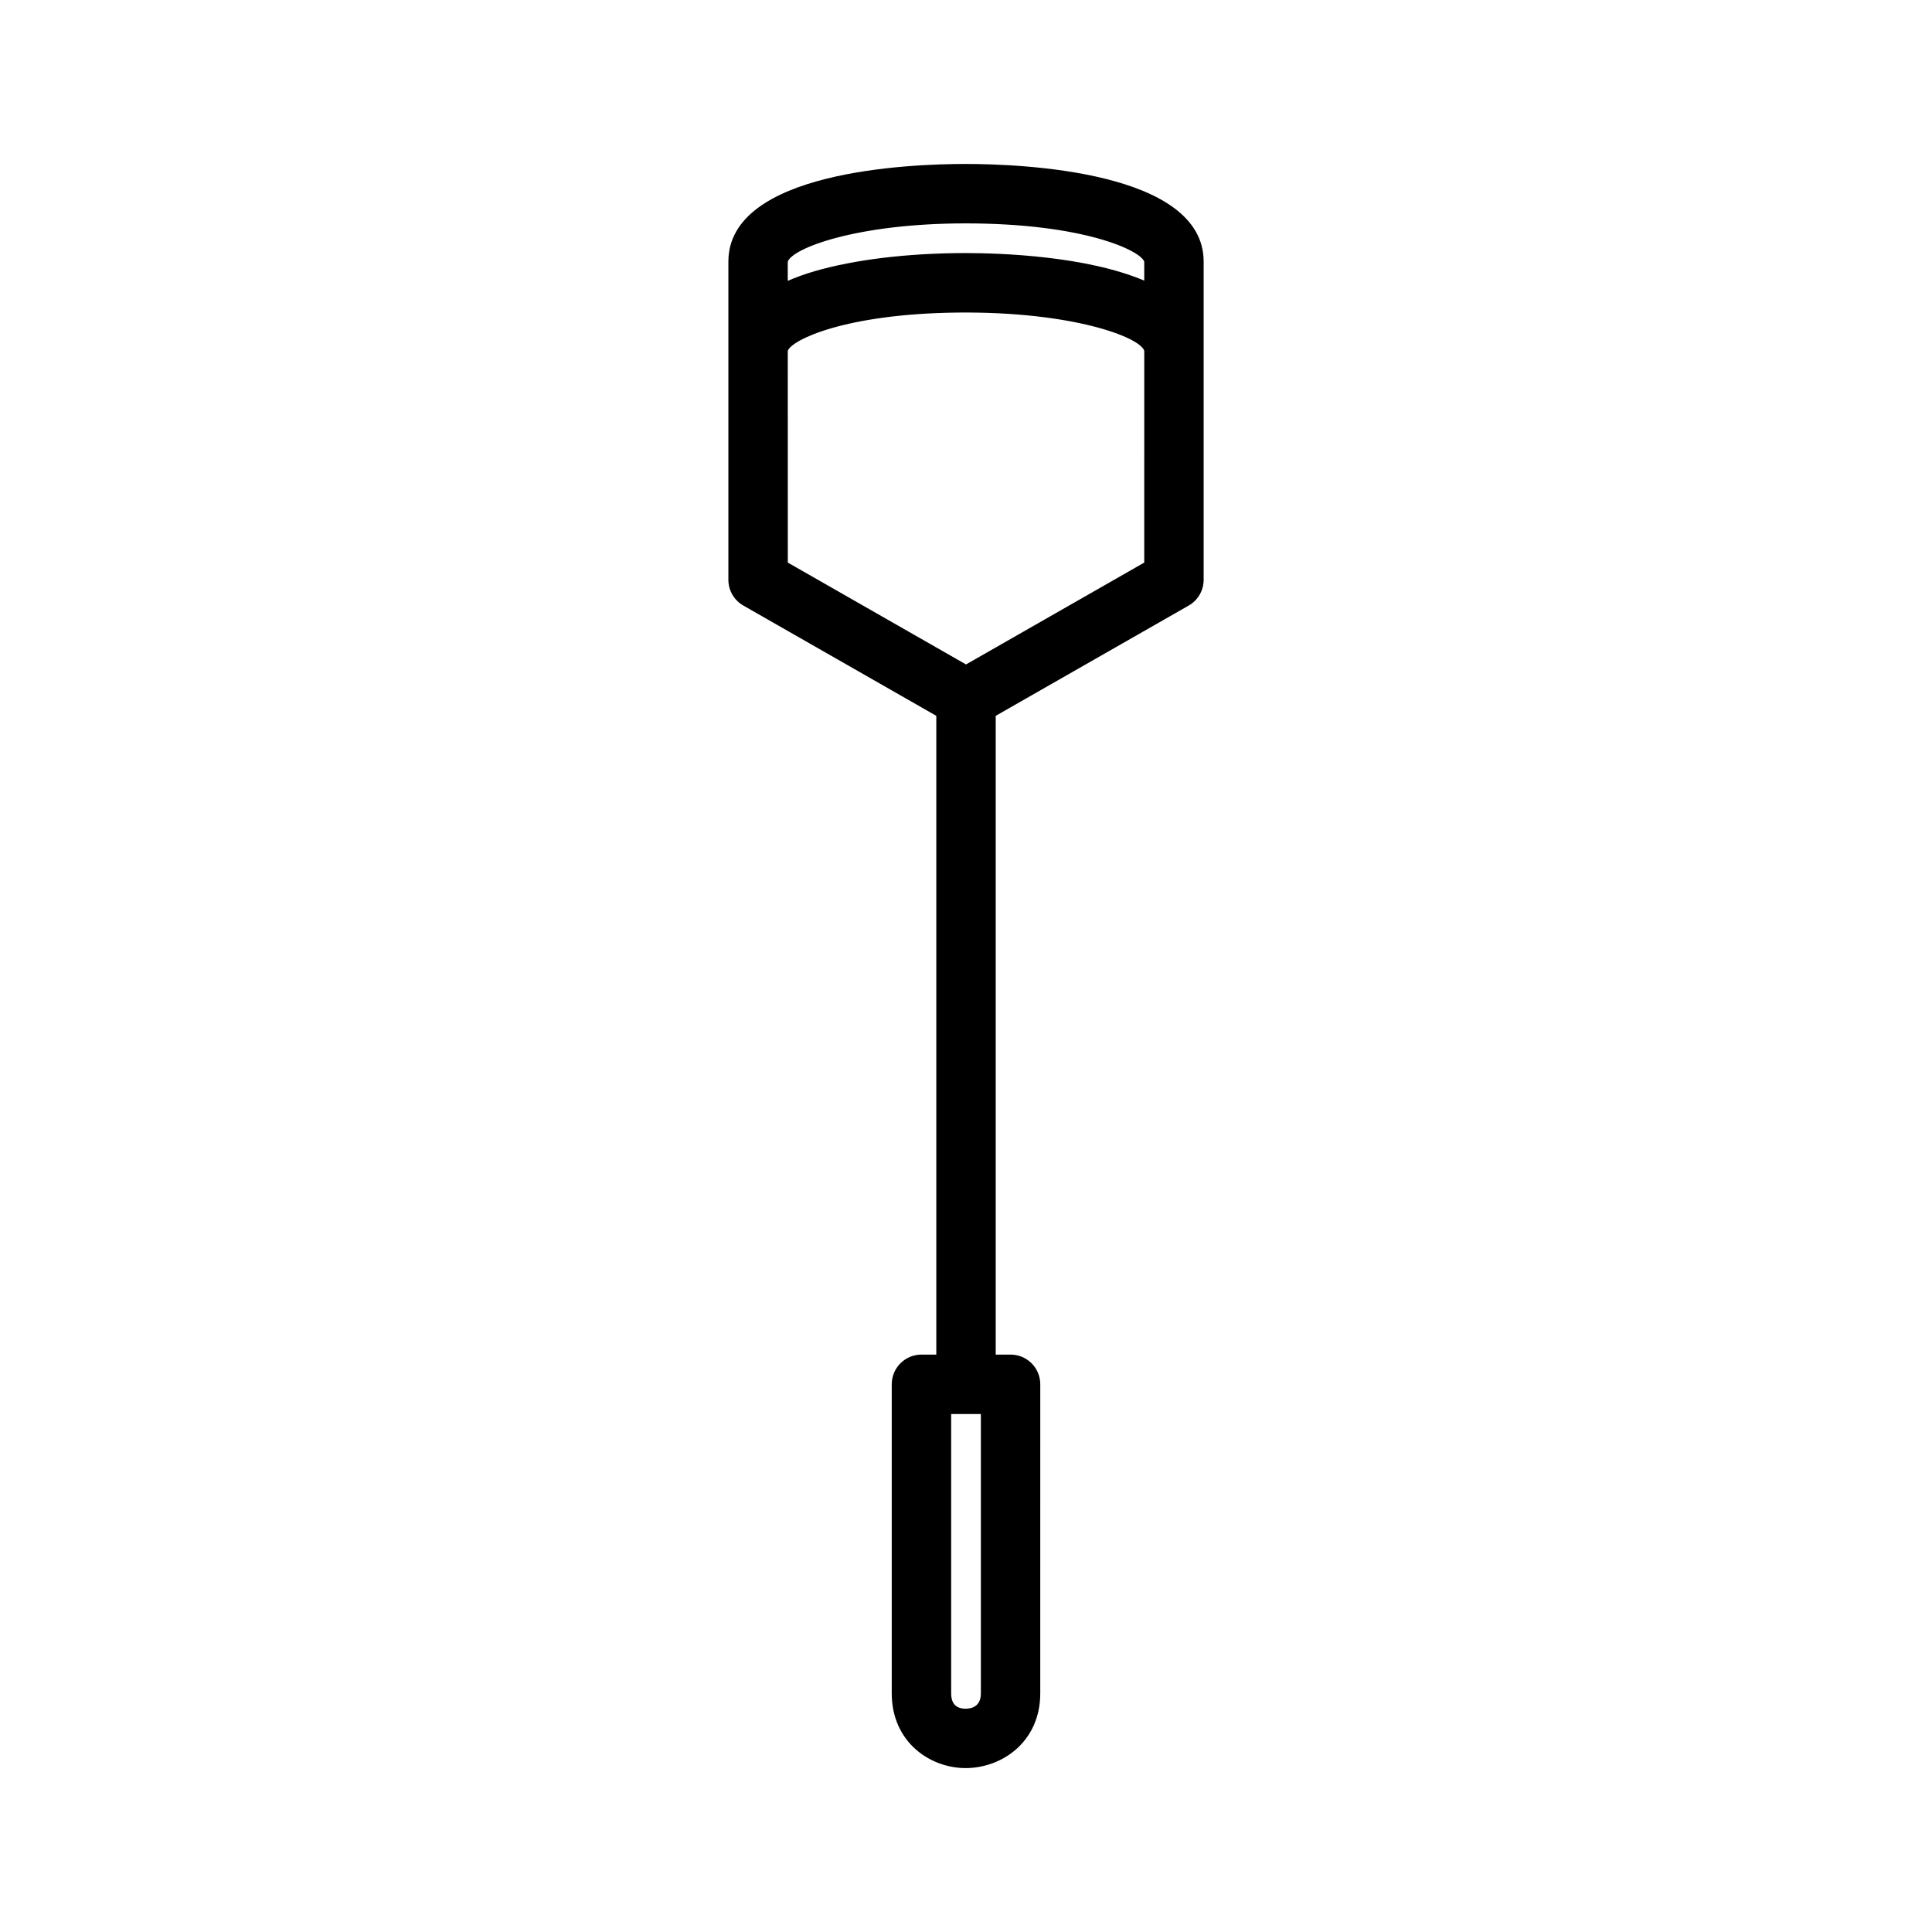 <?xml version="1.0" encoding="UTF-8"?>
<!-- Uploaded to: SVG Repo, www.svgrepo.com, Generator: SVG Repo Mixer Tools -->
<svg fill="#000000" width="800px" height="800px" version="1.1" viewBox="144 144 512 512" xmlns="http://www.w3.org/2000/svg">
 <path d="m399.86 187.45c-14.742 0-62.832 1.867-62.832 25.883v84.316c0 2.816 1.512 5.434 3.969 6.832l51.133 29.223v169.28h-3.938c-4.352 0-7.871 3.519-7.871 7.871v81.902c0 12.863 10.094 19.805 19.586 19.805 9.59 0 19.773-6.941 19.773-19.805l0.004-81.902c0-4.352-3.519-7.871-7.871-7.871h-3.938v-169.28l51.137-29.223c2.457-1.398 3.969-4.012 3.969-6.832v-84.316c0-24.016-48.312-25.883-63.121-25.883zm4.078 405.31c0 3.527-2.519 4.062-4.031 4.062-2.551 0-3.84-1.371-3.84-4.062v-74.027h7.871zm-4.078-389.56c31.363 0 46.398 7.203 47.375 10.141v5.023c-15.461-6.543-38.047-7.297-47.375-7.297-15.137 0-29.348 1.715-39.996 4.809-2.684 0.781-4.992 1.645-7.102 2.551v-5.047c1.086-3.547 18.215-10.18 47.098-10.18zm47.375 89.891-47.23 26.992-47.23-26.992-0.008-56.09c0.875-2.859 15.098-9.848 45.113-10.172 30.156-0.301 48.137 6.453 49.359 10.125z"/>
</svg>
